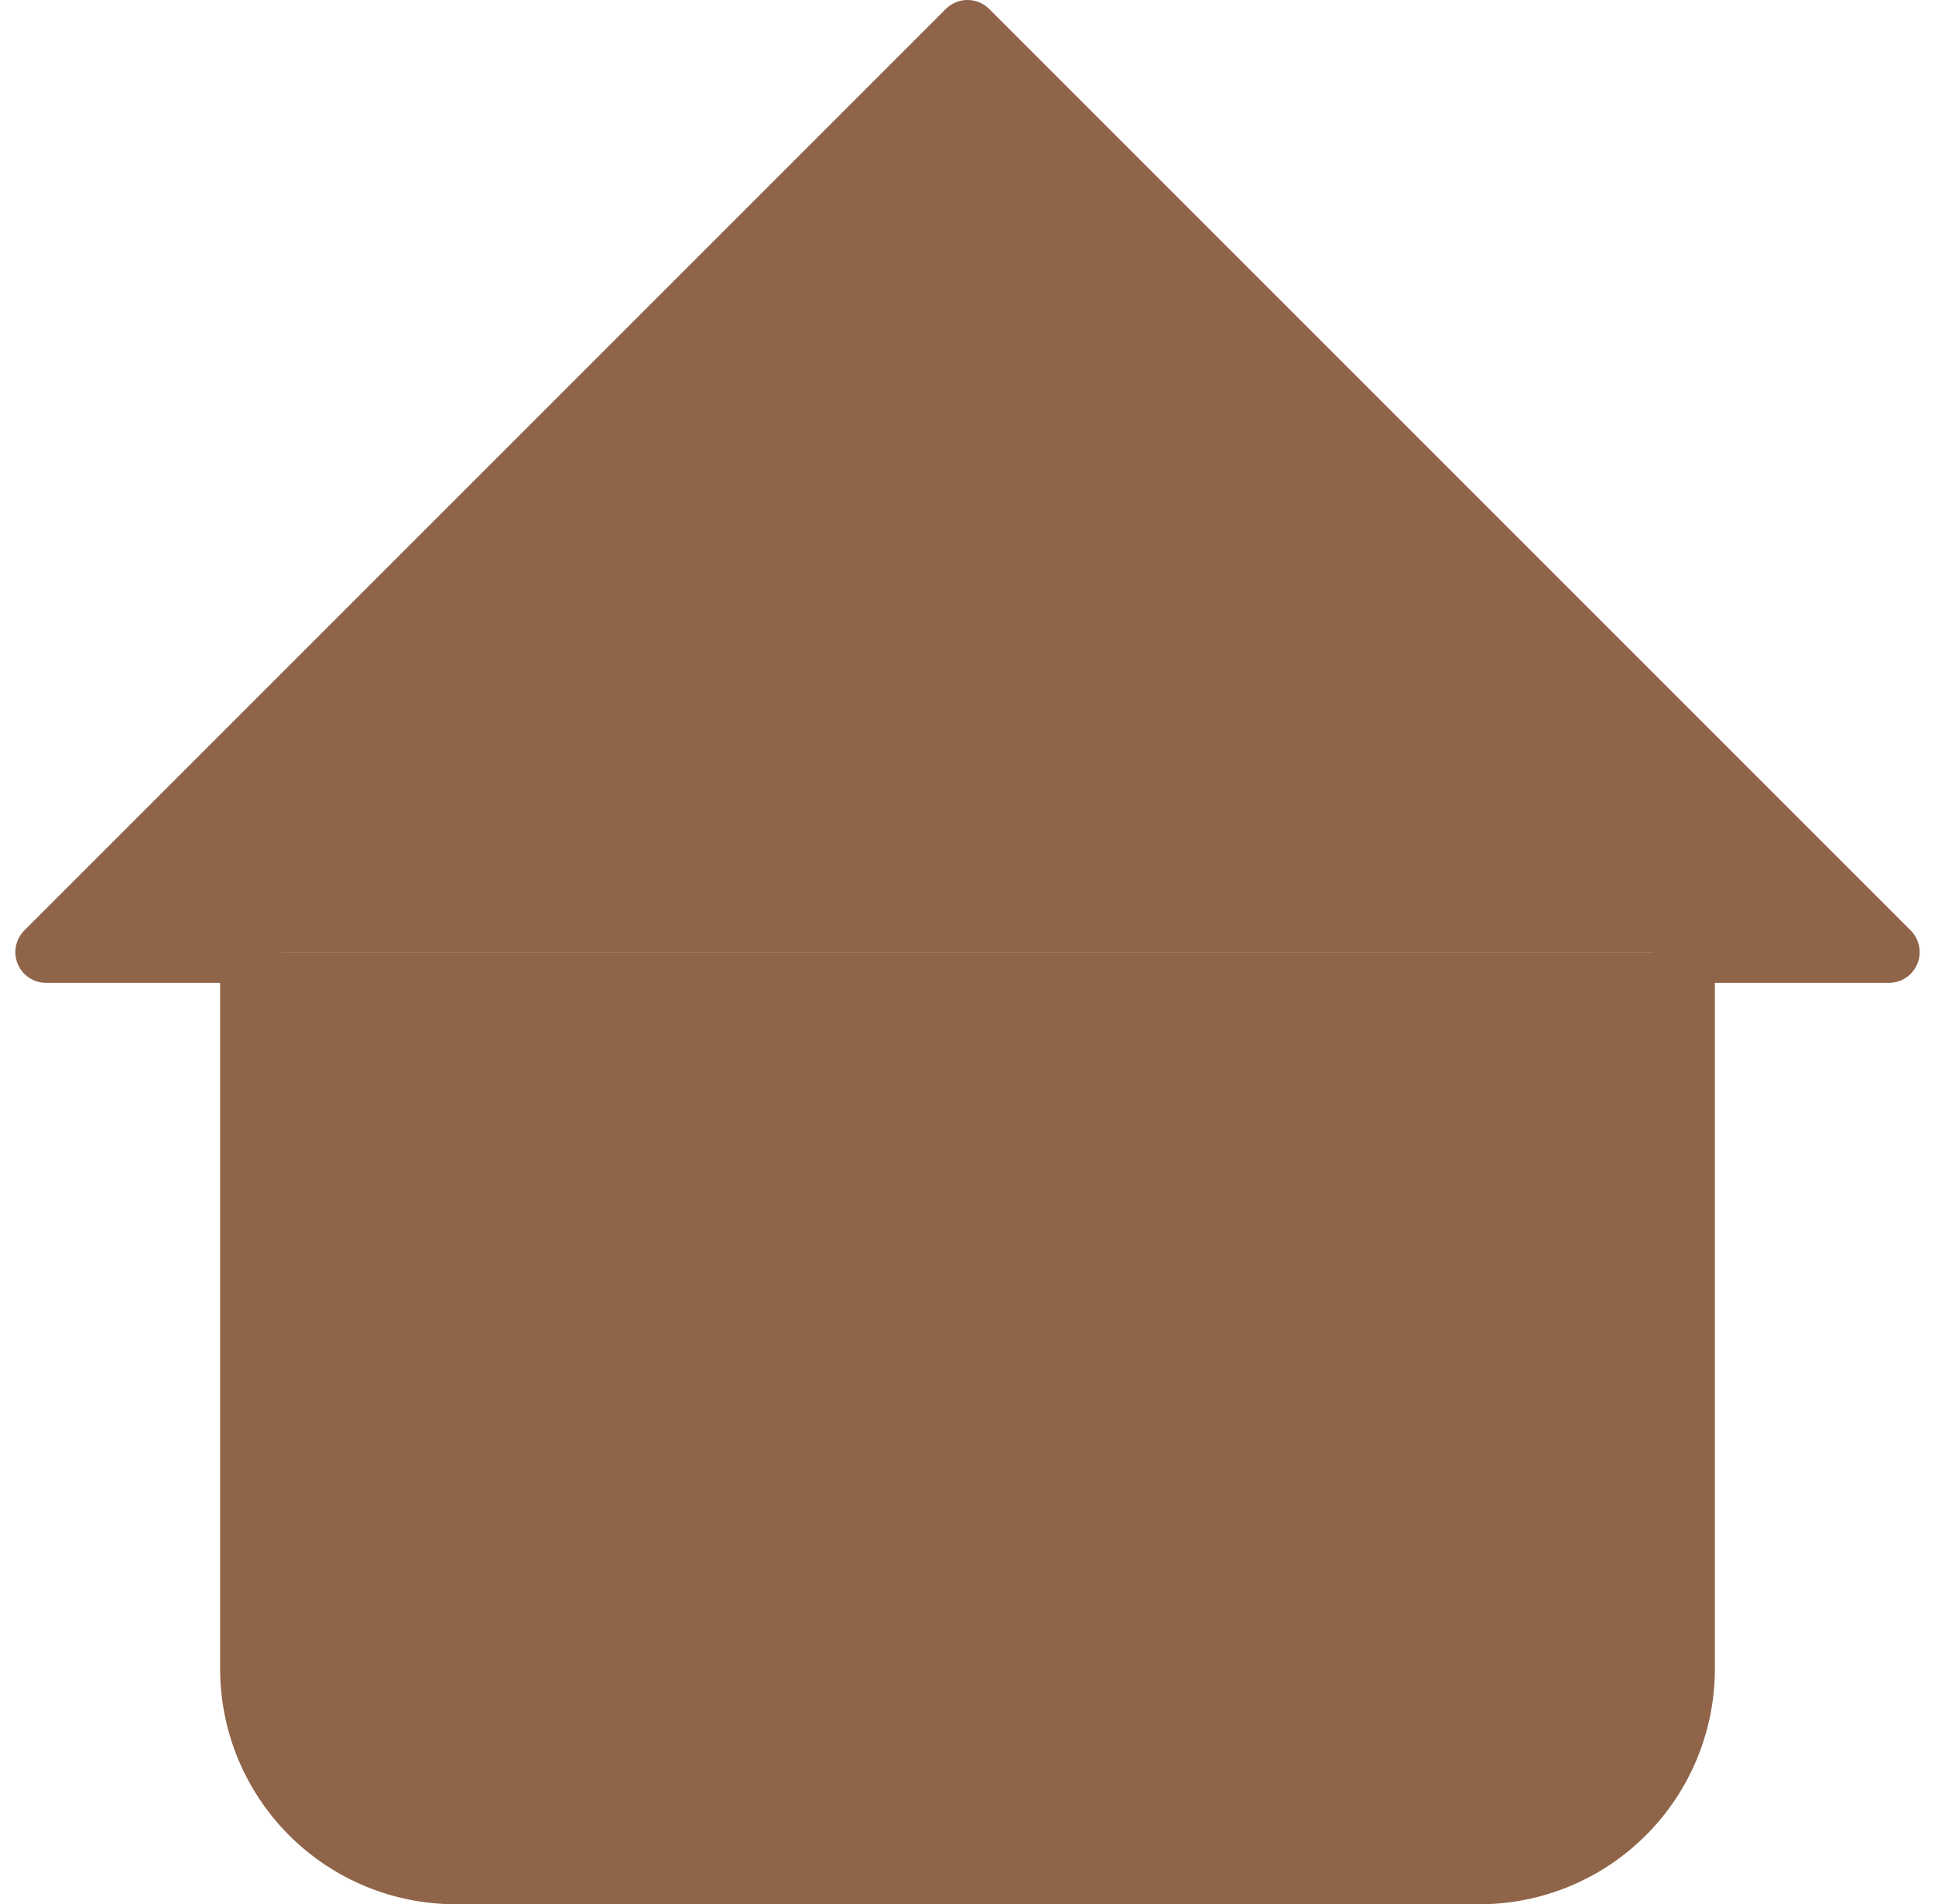 <svg width="63" height="62" viewBox="0 0 63 62" fill="none" xmlns="http://www.w3.org/2000/svg">
<path d="M8.167 31H1.5L31.5 1L61.5 31H54.833" fill="#8F6448"/>
<path d="M8.167 31V54.333C8.167 56.101 8.869 57.797 10.119 59.047C11.37 60.298 13.065 61 14.833 61H48.167C49.935 61 51.63 60.298 52.881 59.047C54.131 57.797 54.833 56.101 54.833 54.333V31" fill="#8F6448"/>
<path d="M21.5 61V41C21.5 39.232 22.202 37.536 23.453 36.286C24.703 35.036 26.399 34.333 28.167 34.333H34.833C36.601 34.333 38.297 35.036 39.547 36.286C40.798 37.536 41.5 39.232 41.5 41V61" fill="#8F6448"/>
<path d="M21.5 61V41C21.5 39.232 22.202 37.536 23.453 36.286C24.703 35.036 26.399 34.333 28.167 34.333H34.833C36.601 34.333 38.297 35.036 39.547 36.286C40.798 37.536 41.5 39.232 41.5 41V61M8.167 31H1.5L31.5 1L61.5 31H54.833V54.333C54.833 56.101 54.131 57.797 52.881 59.047C51.63 60.298 49.935 61 48.167 61H14.833C13.065 61 11.37 60.298 10.119 59.047C8.869 57.797 8.167 56.101 8.167 54.333V31Z" stroke="#8F6448" stroke-width="2" stroke-linecap="round" stroke-linejoin="round"/>
</svg>
